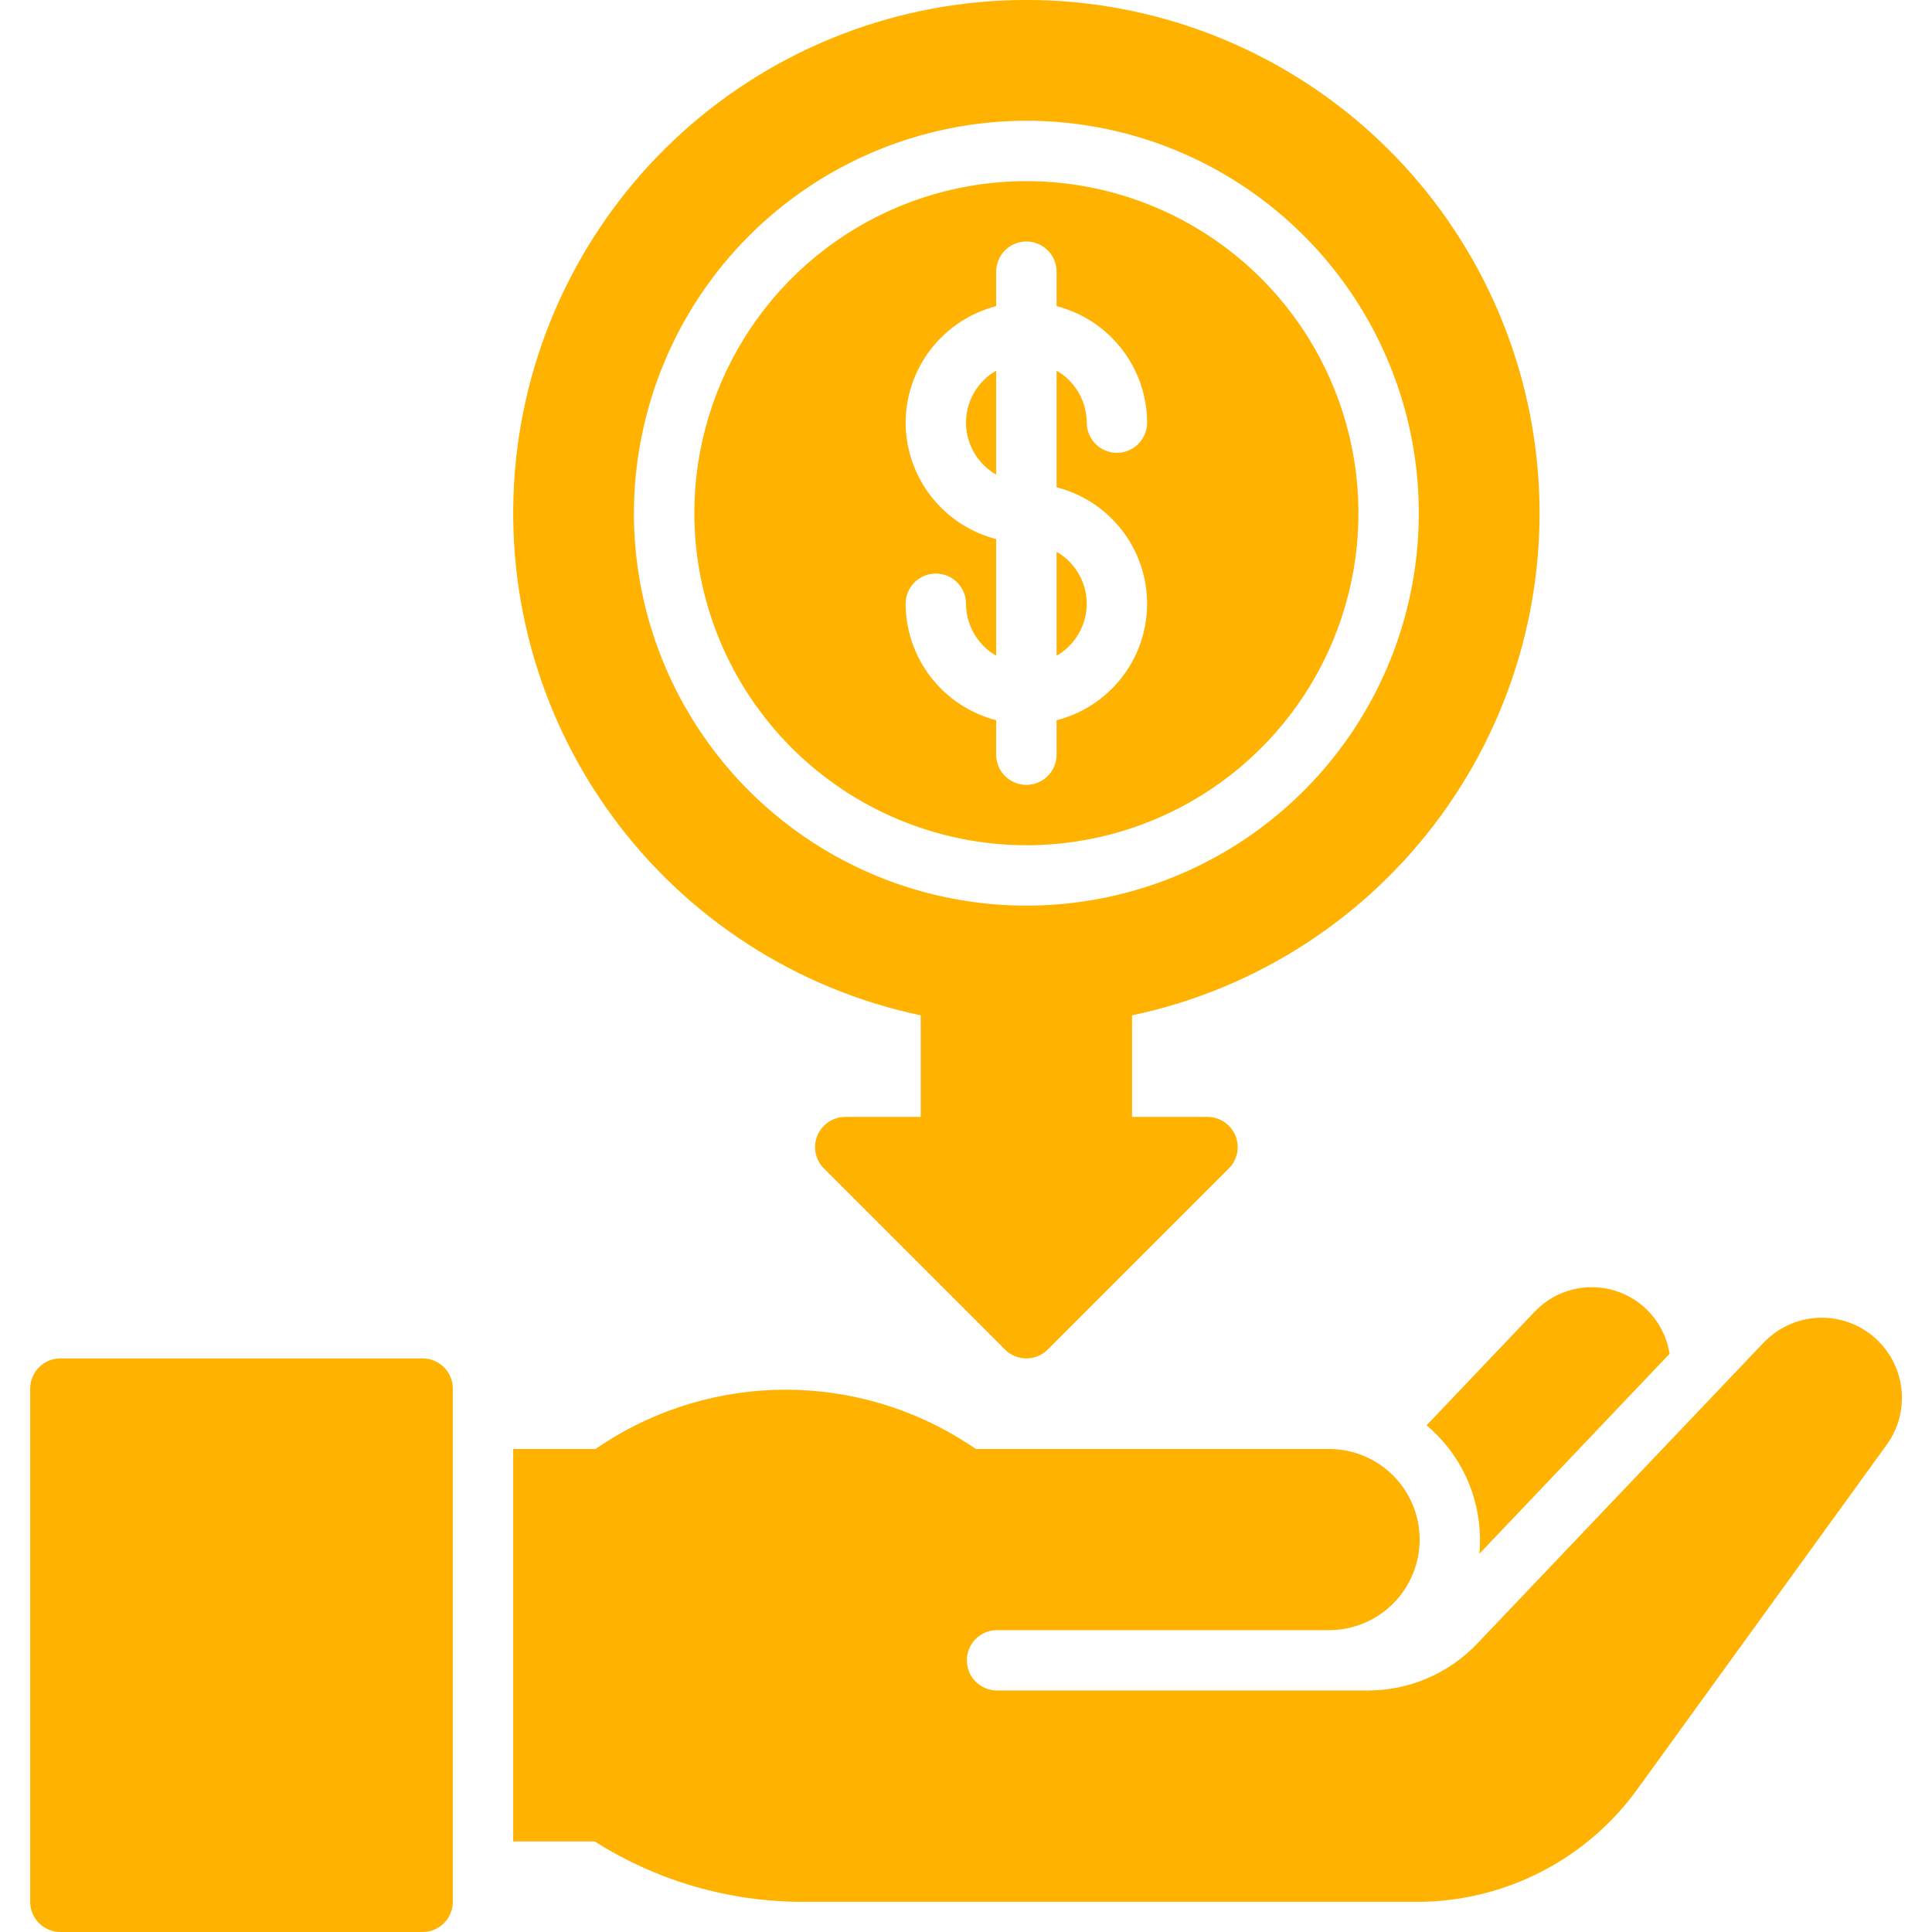 <svg width="52" height="52" viewBox="0 0 52 52" fill="none" xmlns="http://www.w3.org/2000/svg">
<g clip-path="url(#clip0_1_318)">
<path d="M27.625 22.75C29.393 22.75 31.121 22.226 32.59 21.244C34.06 20.262 35.206 18.866 35.882 17.233C36.559 15.6 36.736 13.803 36.391 12.069C36.046 10.335 35.195 8.743 33.945 7.493C32.695 6.243 31.102 5.392 29.369 5.047C27.635 4.702 25.838 4.879 24.205 5.555C22.572 6.232 21.176 7.377 20.194 8.847C19.212 10.317 18.688 12.045 18.688 13.812C18.69 16.182 19.633 18.454 21.308 20.129C22.984 21.805 25.256 22.747 27.625 22.75ZM24.375 11.375C24.378 10.657 24.618 9.959 25.059 9.392C25.5 8.825 26.117 8.42 26.812 8.24V7.312C26.812 7.097 26.898 6.89 27.05 6.738C27.203 6.586 27.41 6.5 27.625 6.5C27.84 6.5 28.047 6.586 28.2 6.738C28.352 6.89 28.438 7.097 28.438 7.312V8.24C29.133 8.42 29.75 8.825 30.191 9.392C30.632 9.959 30.872 10.657 30.875 11.375C30.875 11.591 30.789 11.797 30.637 11.95C30.485 12.102 30.278 12.188 30.062 12.188C29.847 12.188 29.64 12.102 29.488 11.95C29.336 11.797 29.25 11.591 29.25 11.375C29.249 11.091 29.174 10.812 29.031 10.567C28.888 10.321 28.684 10.117 28.438 9.976V13.115C29.134 13.293 29.752 13.697 30.193 14.265C30.635 14.832 30.874 15.531 30.874 16.25C30.874 16.969 30.635 17.668 30.193 18.235C29.752 18.803 29.134 19.207 28.438 19.385V20.312C28.438 20.528 28.352 20.735 28.2 20.887C28.047 21.039 27.84 21.125 27.625 21.125C27.41 21.125 27.203 21.039 27.05 20.887C26.898 20.735 26.812 20.528 26.812 20.312V19.385C26.117 19.205 25.5 18.8 25.059 18.233C24.618 17.666 24.378 16.968 24.375 16.25C24.375 16.035 24.461 15.828 24.613 15.675C24.765 15.523 24.972 15.438 25.188 15.438C25.403 15.438 25.61 15.523 25.762 15.675C25.914 15.828 26 16.035 26 16.25C26.001 16.534 26.076 16.813 26.219 17.058C26.362 17.304 26.566 17.508 26.812 17.649V14.51C26.117 14.33 25.5 13.925 25.059 13.358C24.618 12.791 24.378 12.093 24.375 11.375Z" fill="#FFB200"/>
<path d="M29.25 16.25C29.249 15.966 29.174 15.687 29.031 15.442C28.888 15.196 28.684 14.992 28.438 14.851V17.649C28.684 17.508 28.888 17.304 29.031 17.058C29.174 16.813 29.249 16.534 29.25 16.25Z" fill="#FFB200"/>
<path d="M24.781 27.328V30.062H22.75C22.589 30.062 22.432 30.11 22.299 30.2C22.165 30.289 22.061 30.416 22 30.564C21.938 30.712 21.922 30.876 21.953 31.034C21.985 31.191 22.062 31.336 22.176 31.449L27.051 36.324C27.203 36.477 27.41 36.562 27.625 36.562C27.84 36.562 28.047 36.477 28.199 36.324L33.074 31.449C33.188 31.336 33.265 31.191 33.297 31.034C33.328 30.876 33.312 30.712 33.251 30.564C33.189 30.416 33.085 30.289 32.951 30.2C32.818 30.11 32.661 30.062 32.5 30.062H30.469V27.328C33.811 26.624 36.775 24.707 38.787 21.947C40.799 19.187 41.717 15.779 41.363 12.382C41.01 8.984 39.41 5.838 36.873 3.551C34.335 1.264 31.041 -0.001 27.625 -0.001C24.209 -0.001 20.915 1.264 18.377 3.551C15.84 5.838 14.24 8.984 13.887 12.382C13.533 15.779 14.451 19.187 16.463 21.947C18.475 24.707 21.439 26.624 24.781 27.328ZM27.625 3.25C29.714 3.25 31.756 3.869 33.493 5.03C35.23 6.191 36.584 7.84 37.383 9.77C38.183 11.7 38.392 13.824 37.984 15.873C37.577 17.922 36.571 19.804 35.094 21.281C33.617 22.759 31.735 23.765 29.686 24.172C27.637 24.58 25.513 24.37 23.583 23.571C21.653 22.771 20.003 21.418 18.843 19.681C17.682 17.944 17.062 15.902 17.062 13.812C17.066 11.012 18.18 8.327 20.16 6.347C22.14 4.367 24.825 3.253 27.625 3.25Z" fill="#FFB200"/>
<path d="M26.812 9.976C26.566 10.117 26.361 10.32 26.218 10.566C26.075 10.812 26 11.091 26 11.375C26 11.659 26.075 11.938 26.218 12.184C26.361 12.43 26.566 12.633 26.812 12.774V9.976Z" fill="#FFB200"/>
<path d="M11.375 36.562H1.625C1.176 36.562 0.812 36.926 0.812 37.375V51.188C0.812 51.636 1.176 52 1.625 52H11.375C11.824 52 12.188 51.636 12.188 51.188V37.375C12.188 36.926 11.824 36.562 11.375 36.562Z" fill="#FFB200"/>
<path d="M38.397 38.362C38.846 38.74 39.207 39.21 39.455 39.741C39.703 40.272 39.833 40.851 39.835 41.438C39.835 41.566 39.83 41.693 39.818 41.819L44.937 36.437C44.876 36.045 44.706 35.679 44.447 35.379C44.189 35.079 43.851 34.858 43.473 34.74C43.095 34.623 42.692 34.613 42.309 34.713C41.925 34.812 41.578 35.017 41.305 35.305L38.397 38.362Z" fill="#FFB200"/>
<path d="M47.469 36.136L39.76 44.238C39.38 44.637 38.924 44.954 38.418 45.171C37.912 45.388 37.367 45.5 36.817 45.5H26.835C26.62 45.5 26.413 45.414 26.261 45.262C26.108 45.11 26.023 44.903 26.023 44.688C26.023 44.472 26.108 44.265 26.261 44.113C26.413 43.961 26.62 43.875 26.835 43.875H35.773C36.419 43.875 37.039 43.618 37.496 43.161C37.953 42.704 38.21 42.084 38.21 41.438C38.21 40.791 37.953 40.171 37.496 39.714C37.039 39.257 36.419 39 35.773 39H26.267L26.062 38.864C24.599 37.911 22.892 37.404 21.146 37.404C19.401 37.404 17.693 37.911 16.23 38.864L16.027 39H13.812V49.562H16.006C17.683 50.626 19.627 51.189 21.613 51.188H38.141C39.297 51.188 40.437 50.913 41.467 50.387C42.497 49.861 43.387 49.099 44.065 48.162L50.781 38.886C51.102 38.443 51.242 37.895 51.173 37.352C51.105 36.81 50.833 36.314 50.412 35.964C49.992 35.615 49.454 35.438 48.908 35.47C48.362 35.502 47.849 35.74 47.472 36.136H47.469Z" fill="#FFB200"/>
</g>
<defs>
<clipPath id="clip0_1_318">
<rect width="52" height="52" fill="white"/>
</clipPath>
</defs>
</svg>
